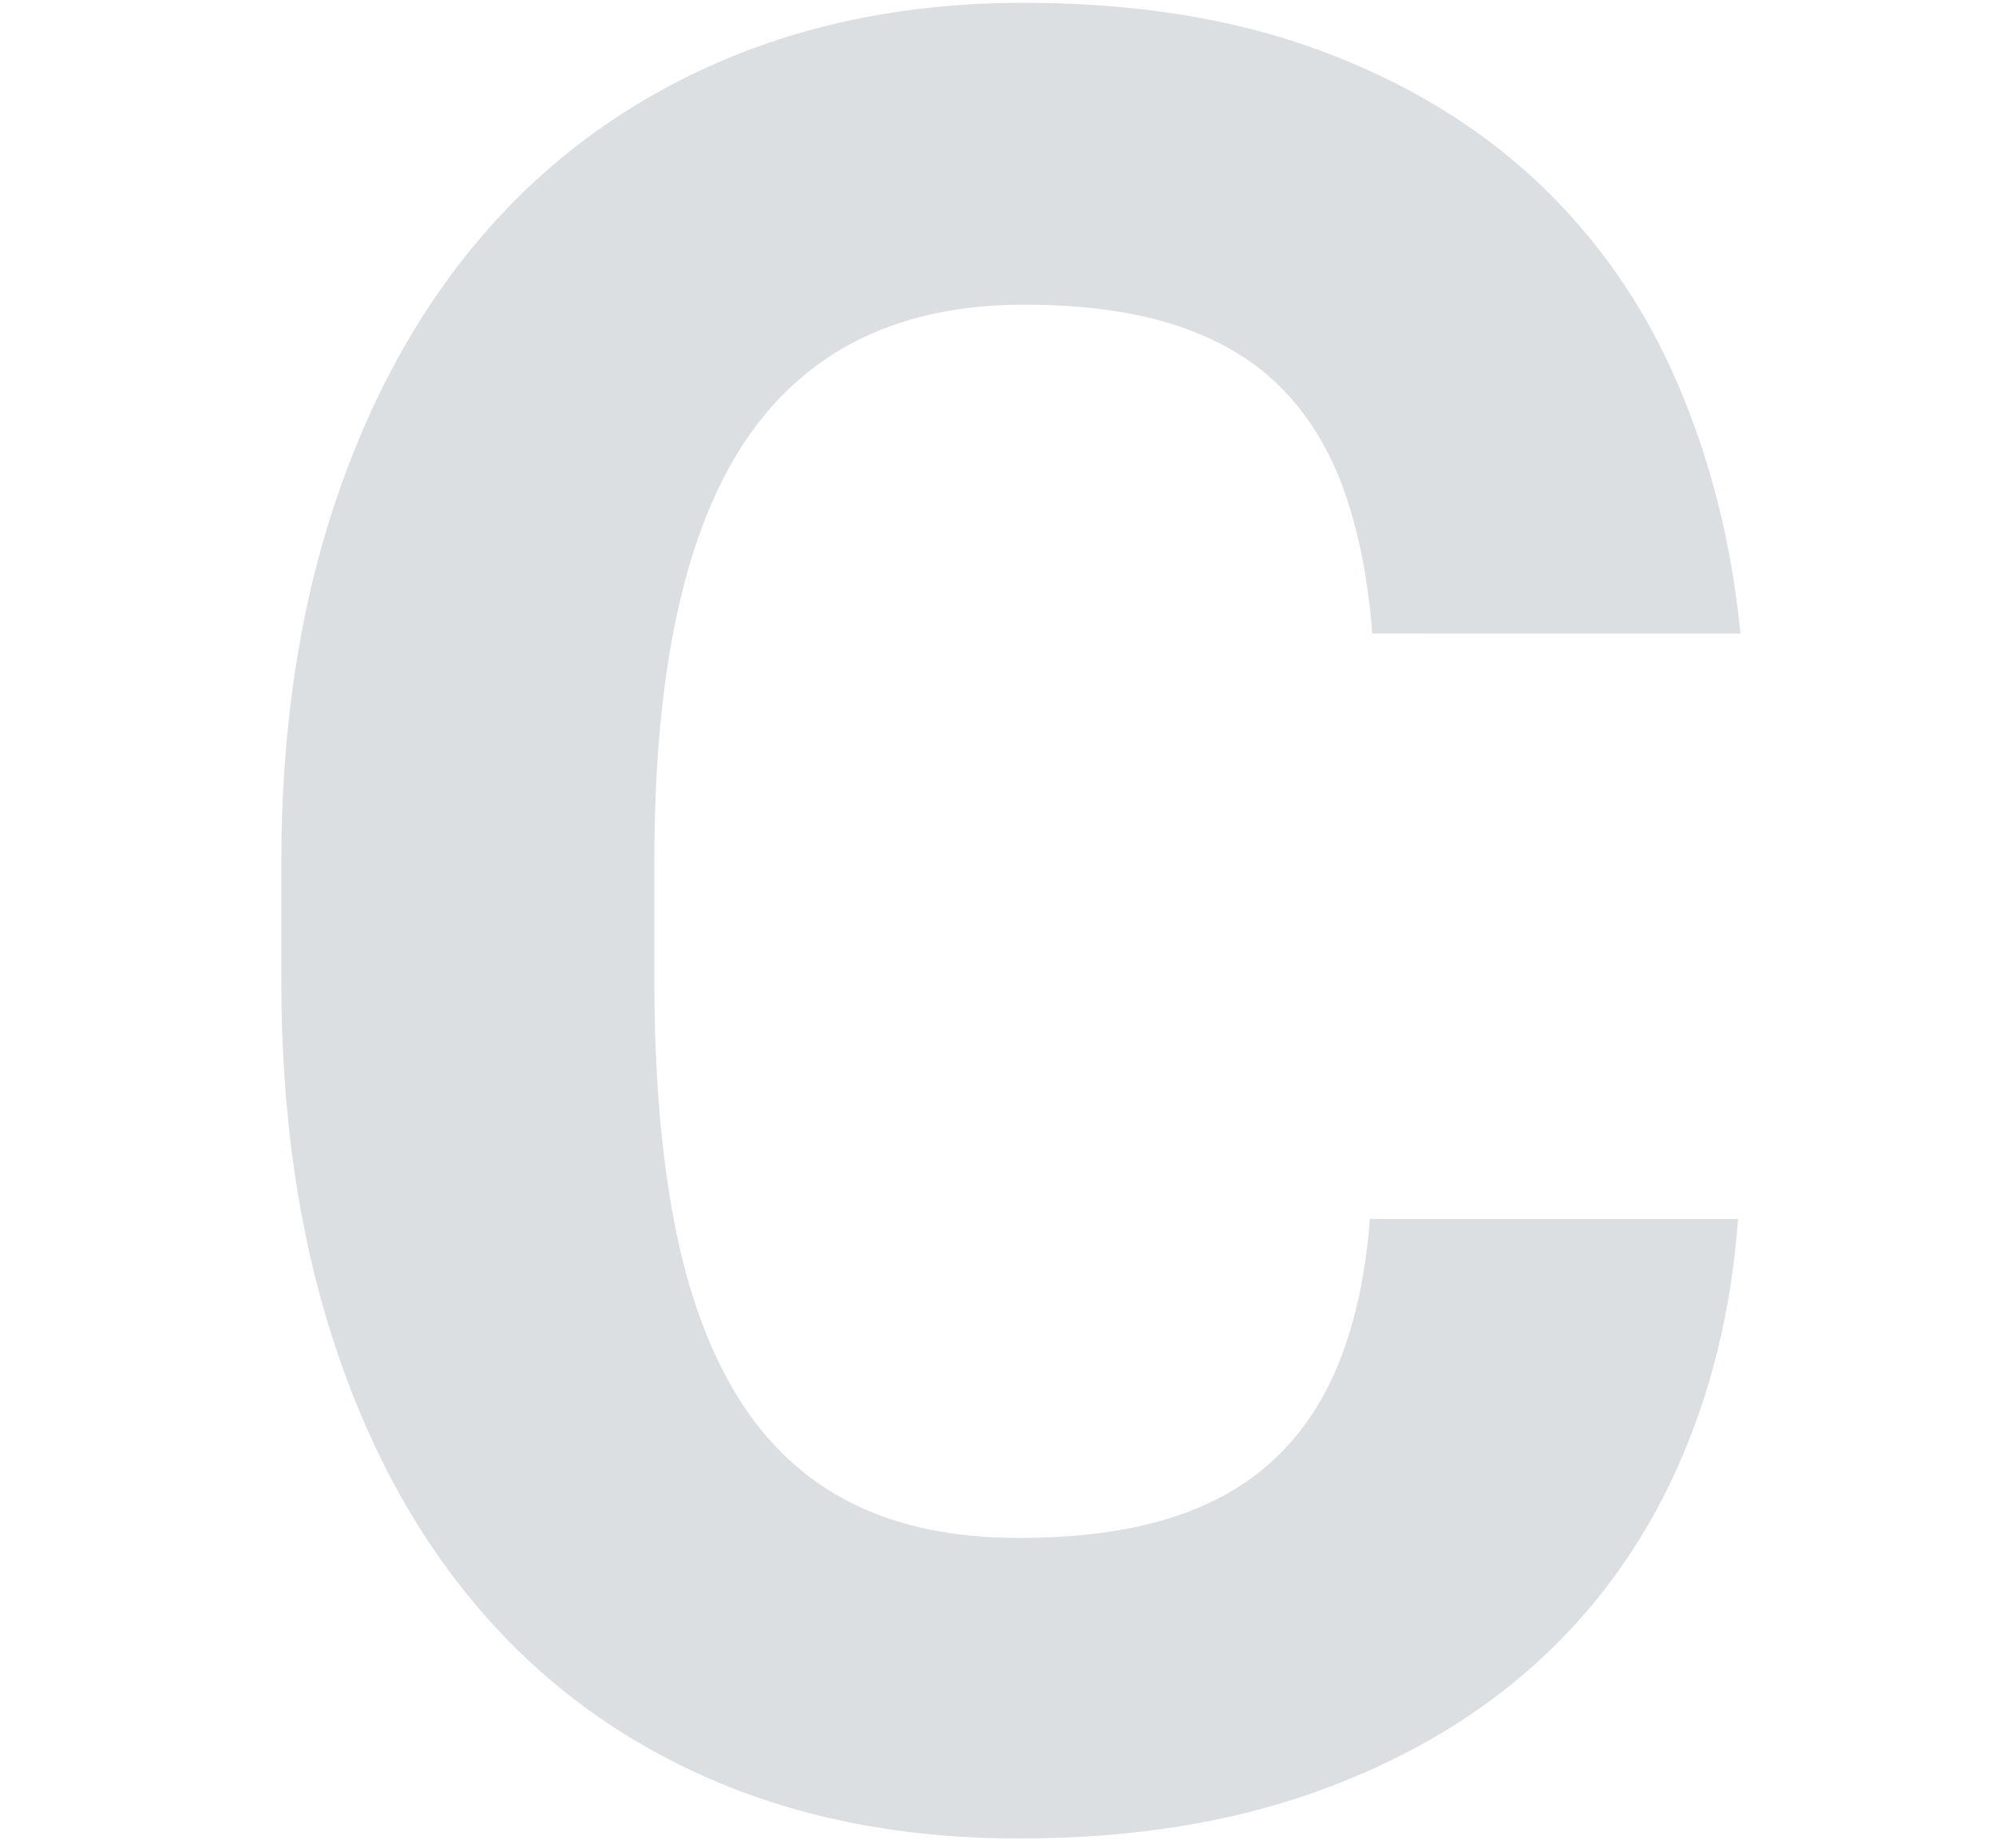 <?xml version="1.0" encoding="utf-8"?>
<!-- Generator: Adobe Illustrator 22.1.0, SVG Export Plug-In . SVG Version: 6.00 Build 0)  -->
<svg version="1.1" id="Layer_1" xmlns="http://www.w3.org/2000/svg" xmlns:xlink="http://www.w3.org/1999/xlink" x="0px" y="0px"
	 viewBox="0 0 648 600" style="enable-background:new 0 0 648 600;" xml:space="preserve">
<style type="text/css">
	.st0{fill:#dcdfe1;}
</style>
<g>
	<path class="st0" d="M564.26,395.76c-2.13,29.48-8.77,56.58-19.92,81.28s-26.56,45.89-46.22,63.55
		c-19.66,17.67-43.5,31.48-71.52,41.44c-28.03,9.96-59.96,14.94-95.82,14.94c-37.19,0-70.59-6.44-100.21-19.32
		c-29.62-12.88-54.72-31.41-75.3-55.58c-20.59-24.17-36.39-53.45-47.41-87.86c-11.03-34.4-16.54-72.98-16.54-115.75v-38.25
		c0-42.76,5.71-81.41,17.13-115.95c11.42-34.53,27.55-63.88,48.41-88.05c20.85-24.17,46.15-42.76,75.9-55.78
		C262.5,7.42,295.71,0.91,332.37,0.91c36.12,0,68.06,5.12,95.82,15.34c27.75,10.23,51.33,24.44,70.72,42.63
		c19.39,18.2,34.53,39.84,45.42,64.95c10.89,25.1,17.79,52.39,20.72,81.88H445.52c-1.33-17.26-4.32-32.54-8.96-45.82
		c-4.65-13.28-11.36-24.44-20.12-33.47c-8.77-9.03-20.06-15.87-33.87-20.52c-13.81-4.64-30.55-6.97-50.2-6.97
		c-40.38,0-70.46,14.68-90.25,44.03c-19.79,29.35-29.68,74.84-29.68,136.46v39.05c0,30.02,2.19,56.32,6.57,78.89
		c4.38,22.58,11.29,41.44,20.72,56.58c9.43,15.14,21.65,26.5,36.66,34.07c15,7.57,33.13,11.36,54.39,11.36
		c18.86,0,35.12-2.12,48.81-6.38c13.68-4.25,25.1-10.69,34.27-19.32c9.16-8.63,16.27-19.46,21.32-32.47
		c5.04-13.01,8.23-28.15,9.56-45.42H564.26z"/>
</g>
</svg>
